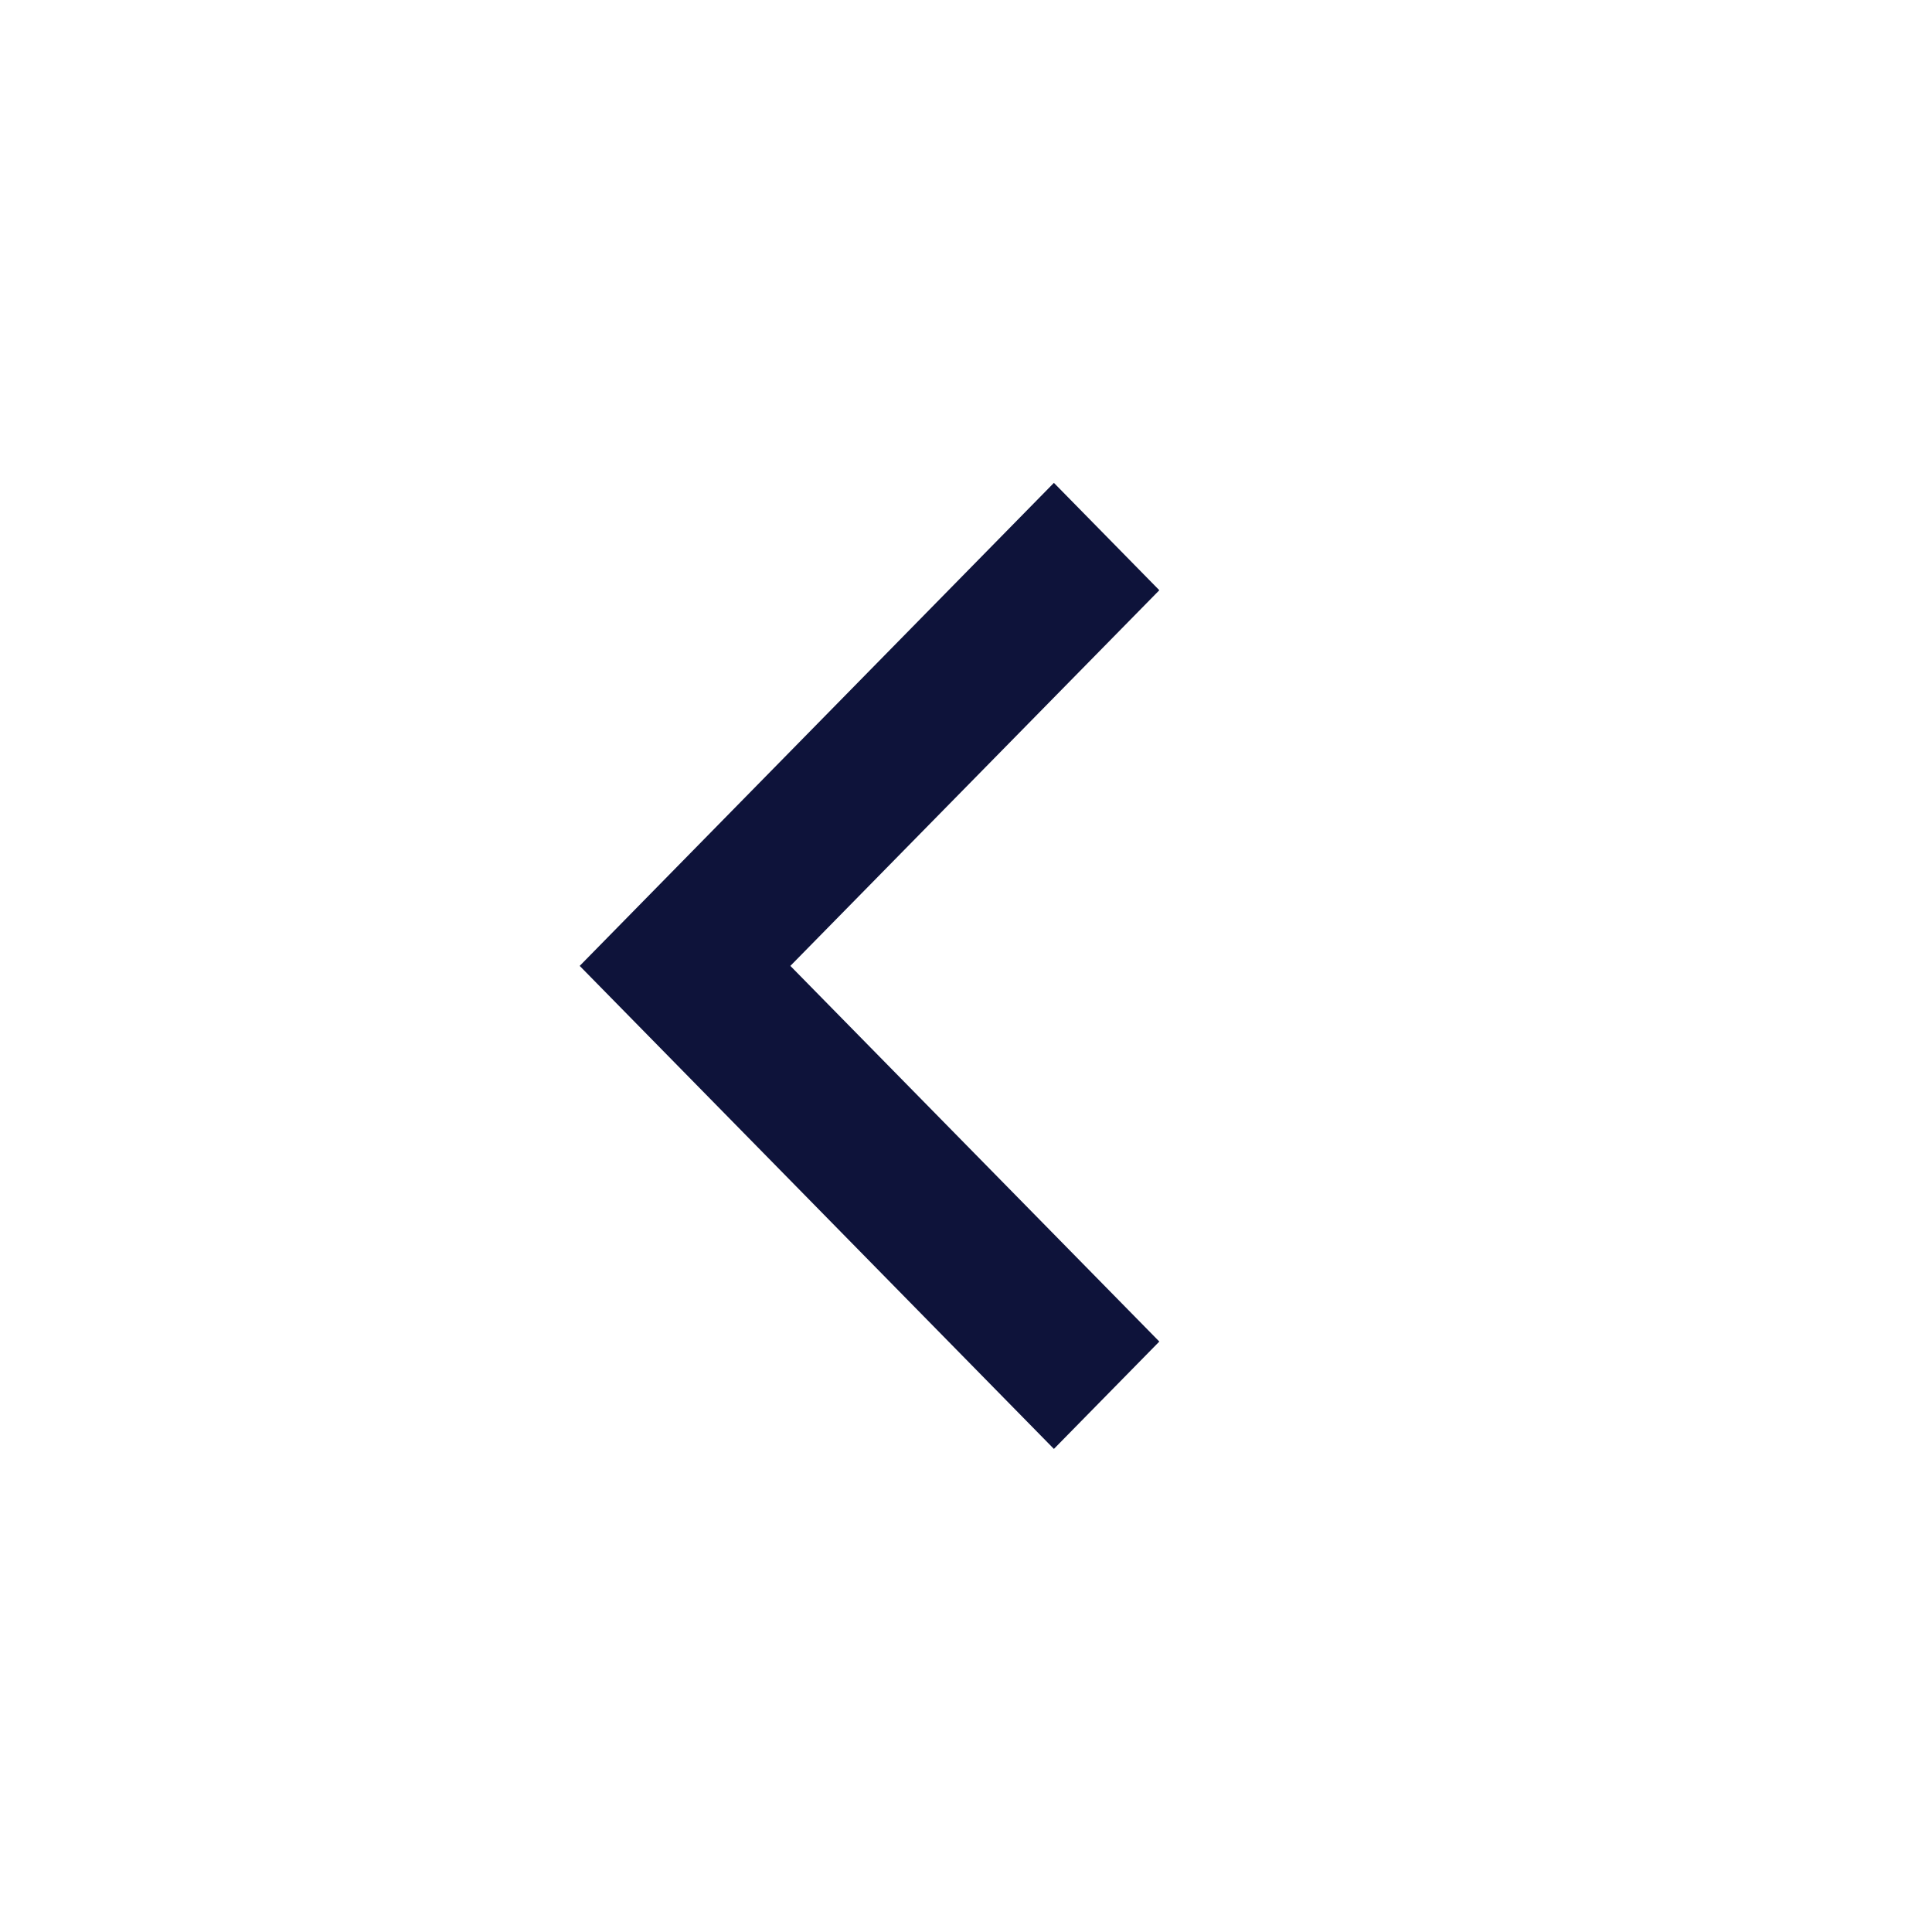 <svg width="18" height="18" viewBox="0 0 18 18" fill="none" xmlns="http://www.w3.org/2000/svg">
<g clip-path="url(#clip0_10129_60503)">
<path d="M7.332 8.967L7.301 8.999L7.332 9.031L10.738 12.499L9.819 13.435L5.464 8.999L9.819 4.563L10.738 5.499L7.332 8.967Z" fill="#0E133A" stroke="#0E133A" stroke-width="0.09"/>
</g>
<defs>
<clipPath id="clip0_10129_60503">
<rect x="18" width="18" height="18" rx="9" transform="rotate(90 18 0)" fill="white"/>
</clipPath>
</defs>
</svg>
